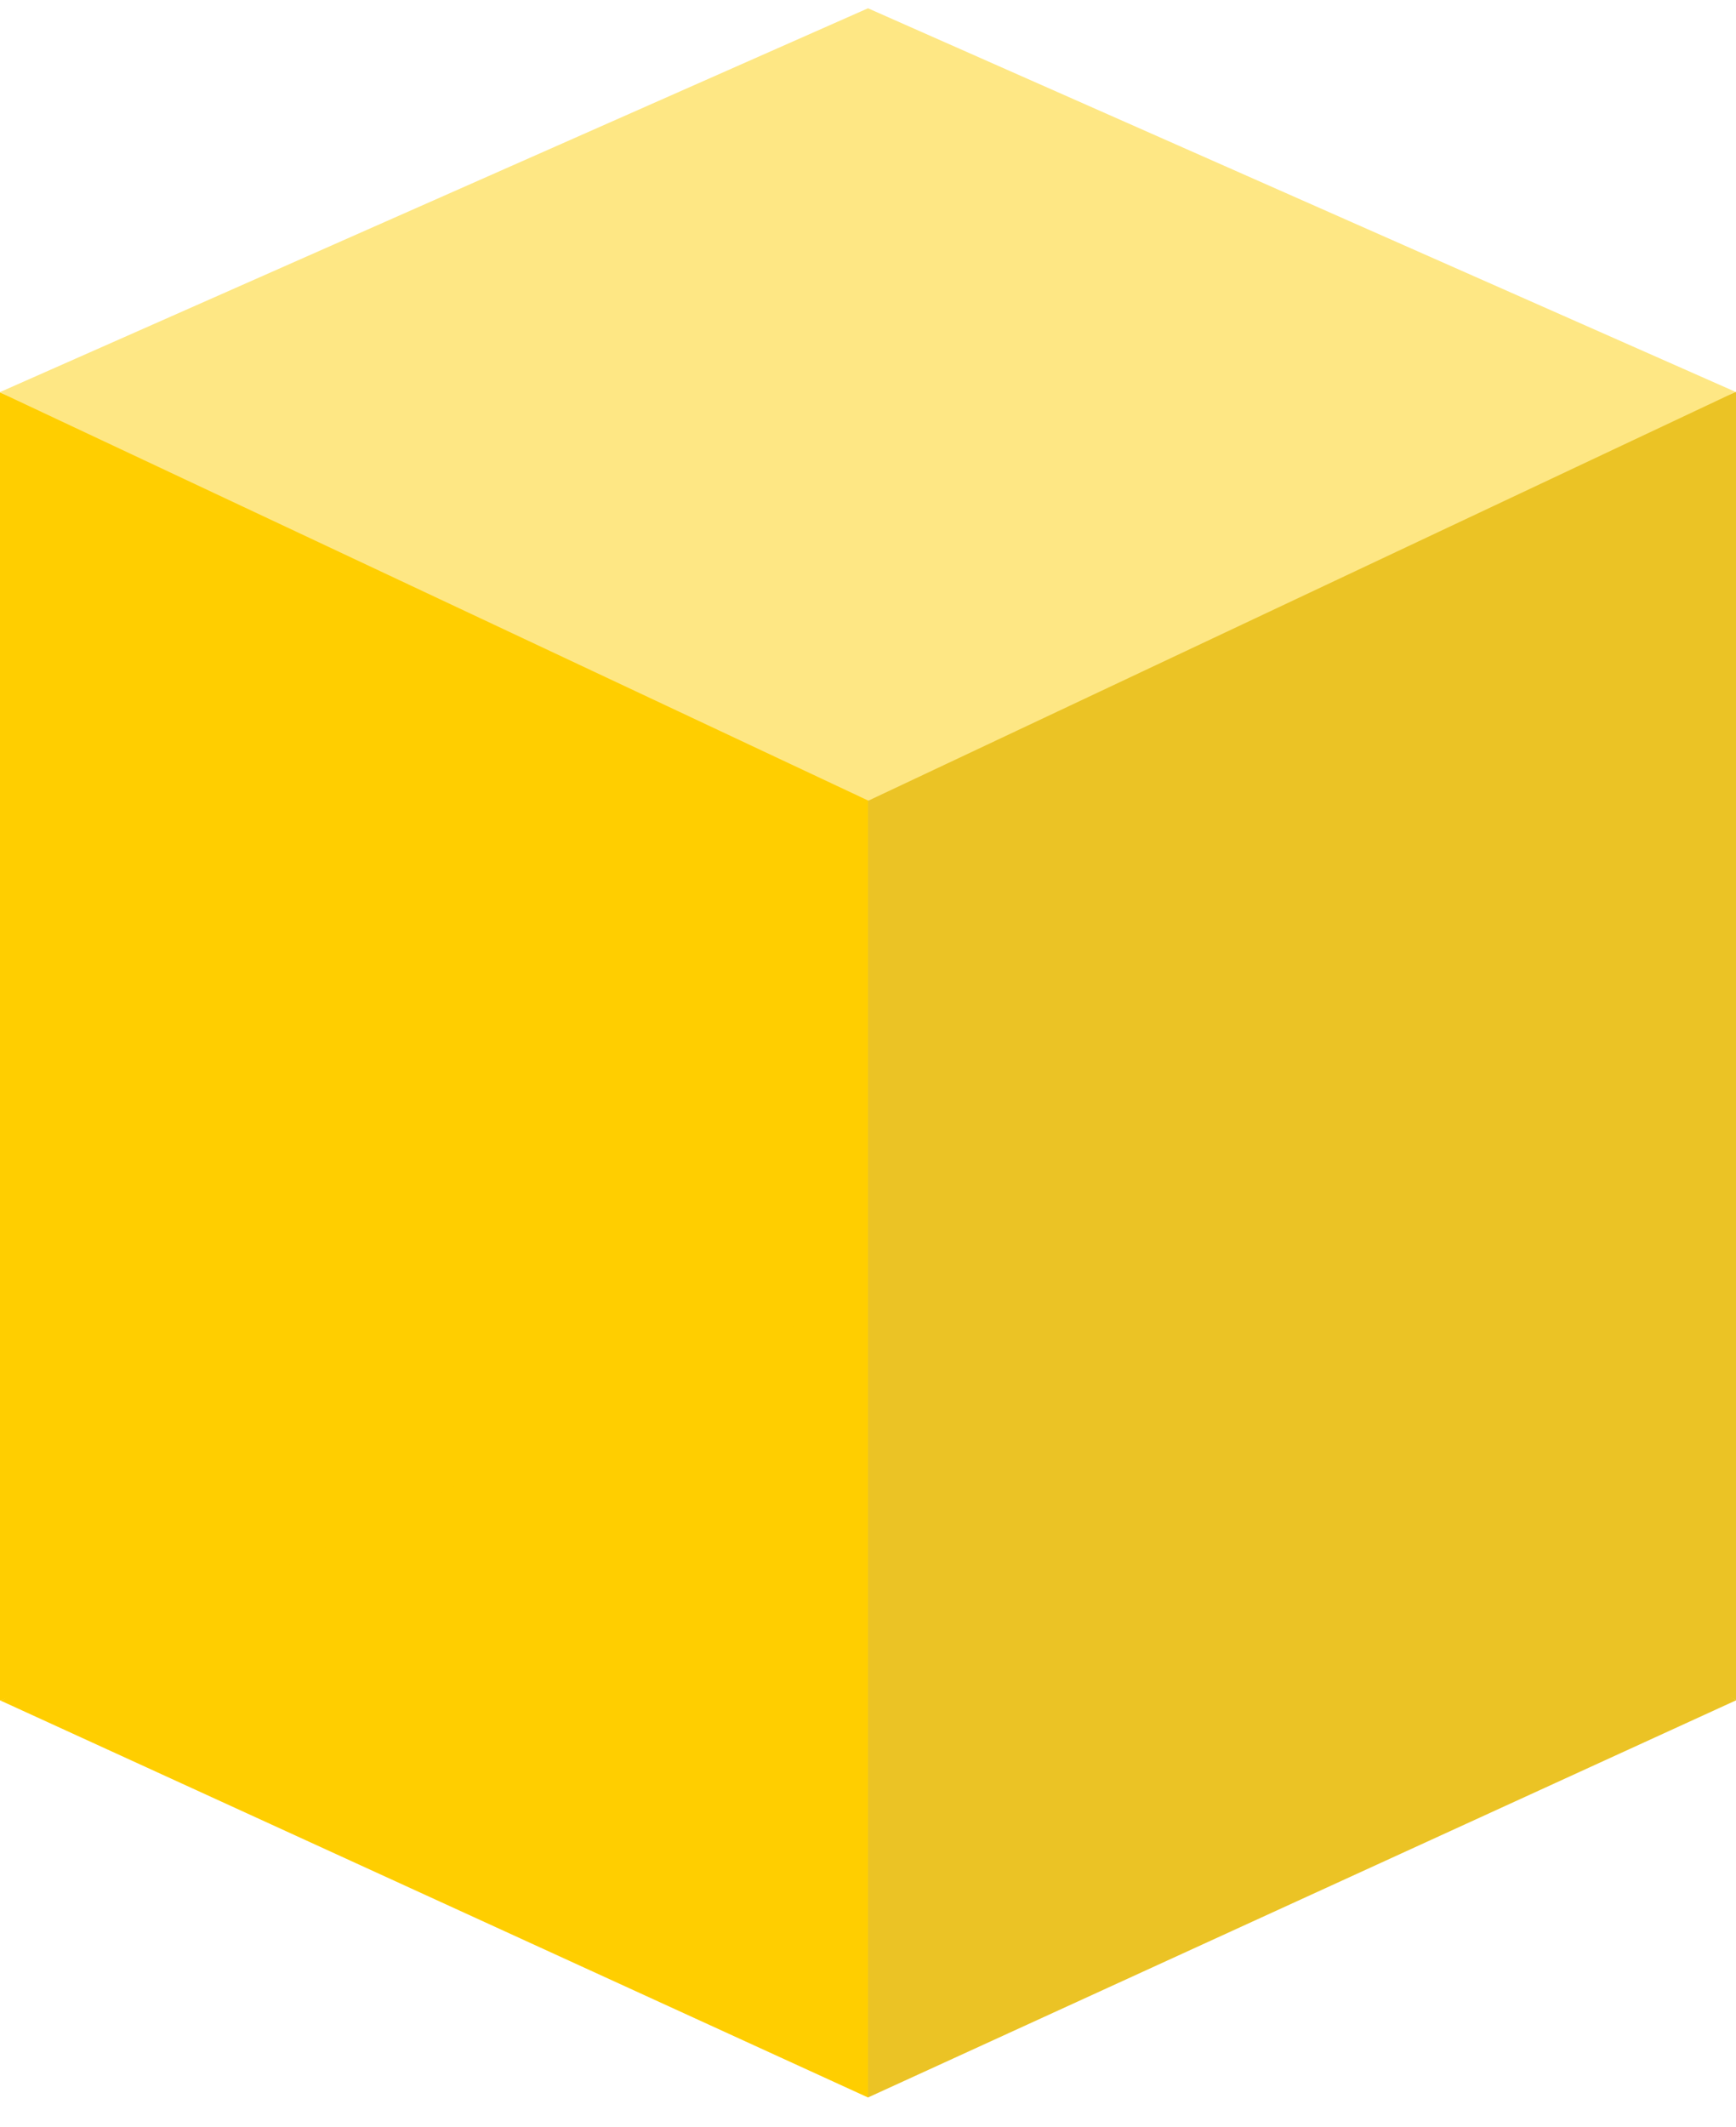 <svg width="40" height="49" viewBox="0 0 40 49" fill="none" xmlns="http://www.w3.org/2000/svg">
<path d="M0 9.039V39.164L0.005 39.167L0.01 39.169C1.359 38.642 18.651 31.896 20 31.37L21.429 24.293L20 17.215C17.581 16.226 2.425 10.031 0 9.039Z" fill="#FFCE00"/>
<path d="M39.991 9.027L20.01 17.22L20 17.216V31.37L40 39.155V9.031L39.991 9.027Z" fill="#EBC325"/>
<path d="M0 9.031L0 9.031V9.035V9.039C0.568 9.306 19.5 18.203 20 18.438L21.428 9.315L20 0.191C18.463 0.871 2.755 7.813 0 9.031Z" fill="#FEE784"/>
<path d="M39.991 9.027L20 0.191V18.438C20.003 18.439 20.007 18.441 20.009 18.442L39.991 9.027Z" fill="#FEE784"/>
<path d="M0.01 39.169C1.12 39.677 18.89 47.804 20 48.312L21.429 39.039L20 29.767C18.889 30.289 1.121 38.647 0.01 39.169Z" fill="#FFCE00"/>
<path d="M20 29.767V48.312L40 39.165V39.155L20 29.767Z" fill="#EBC325"/>
</svg>
